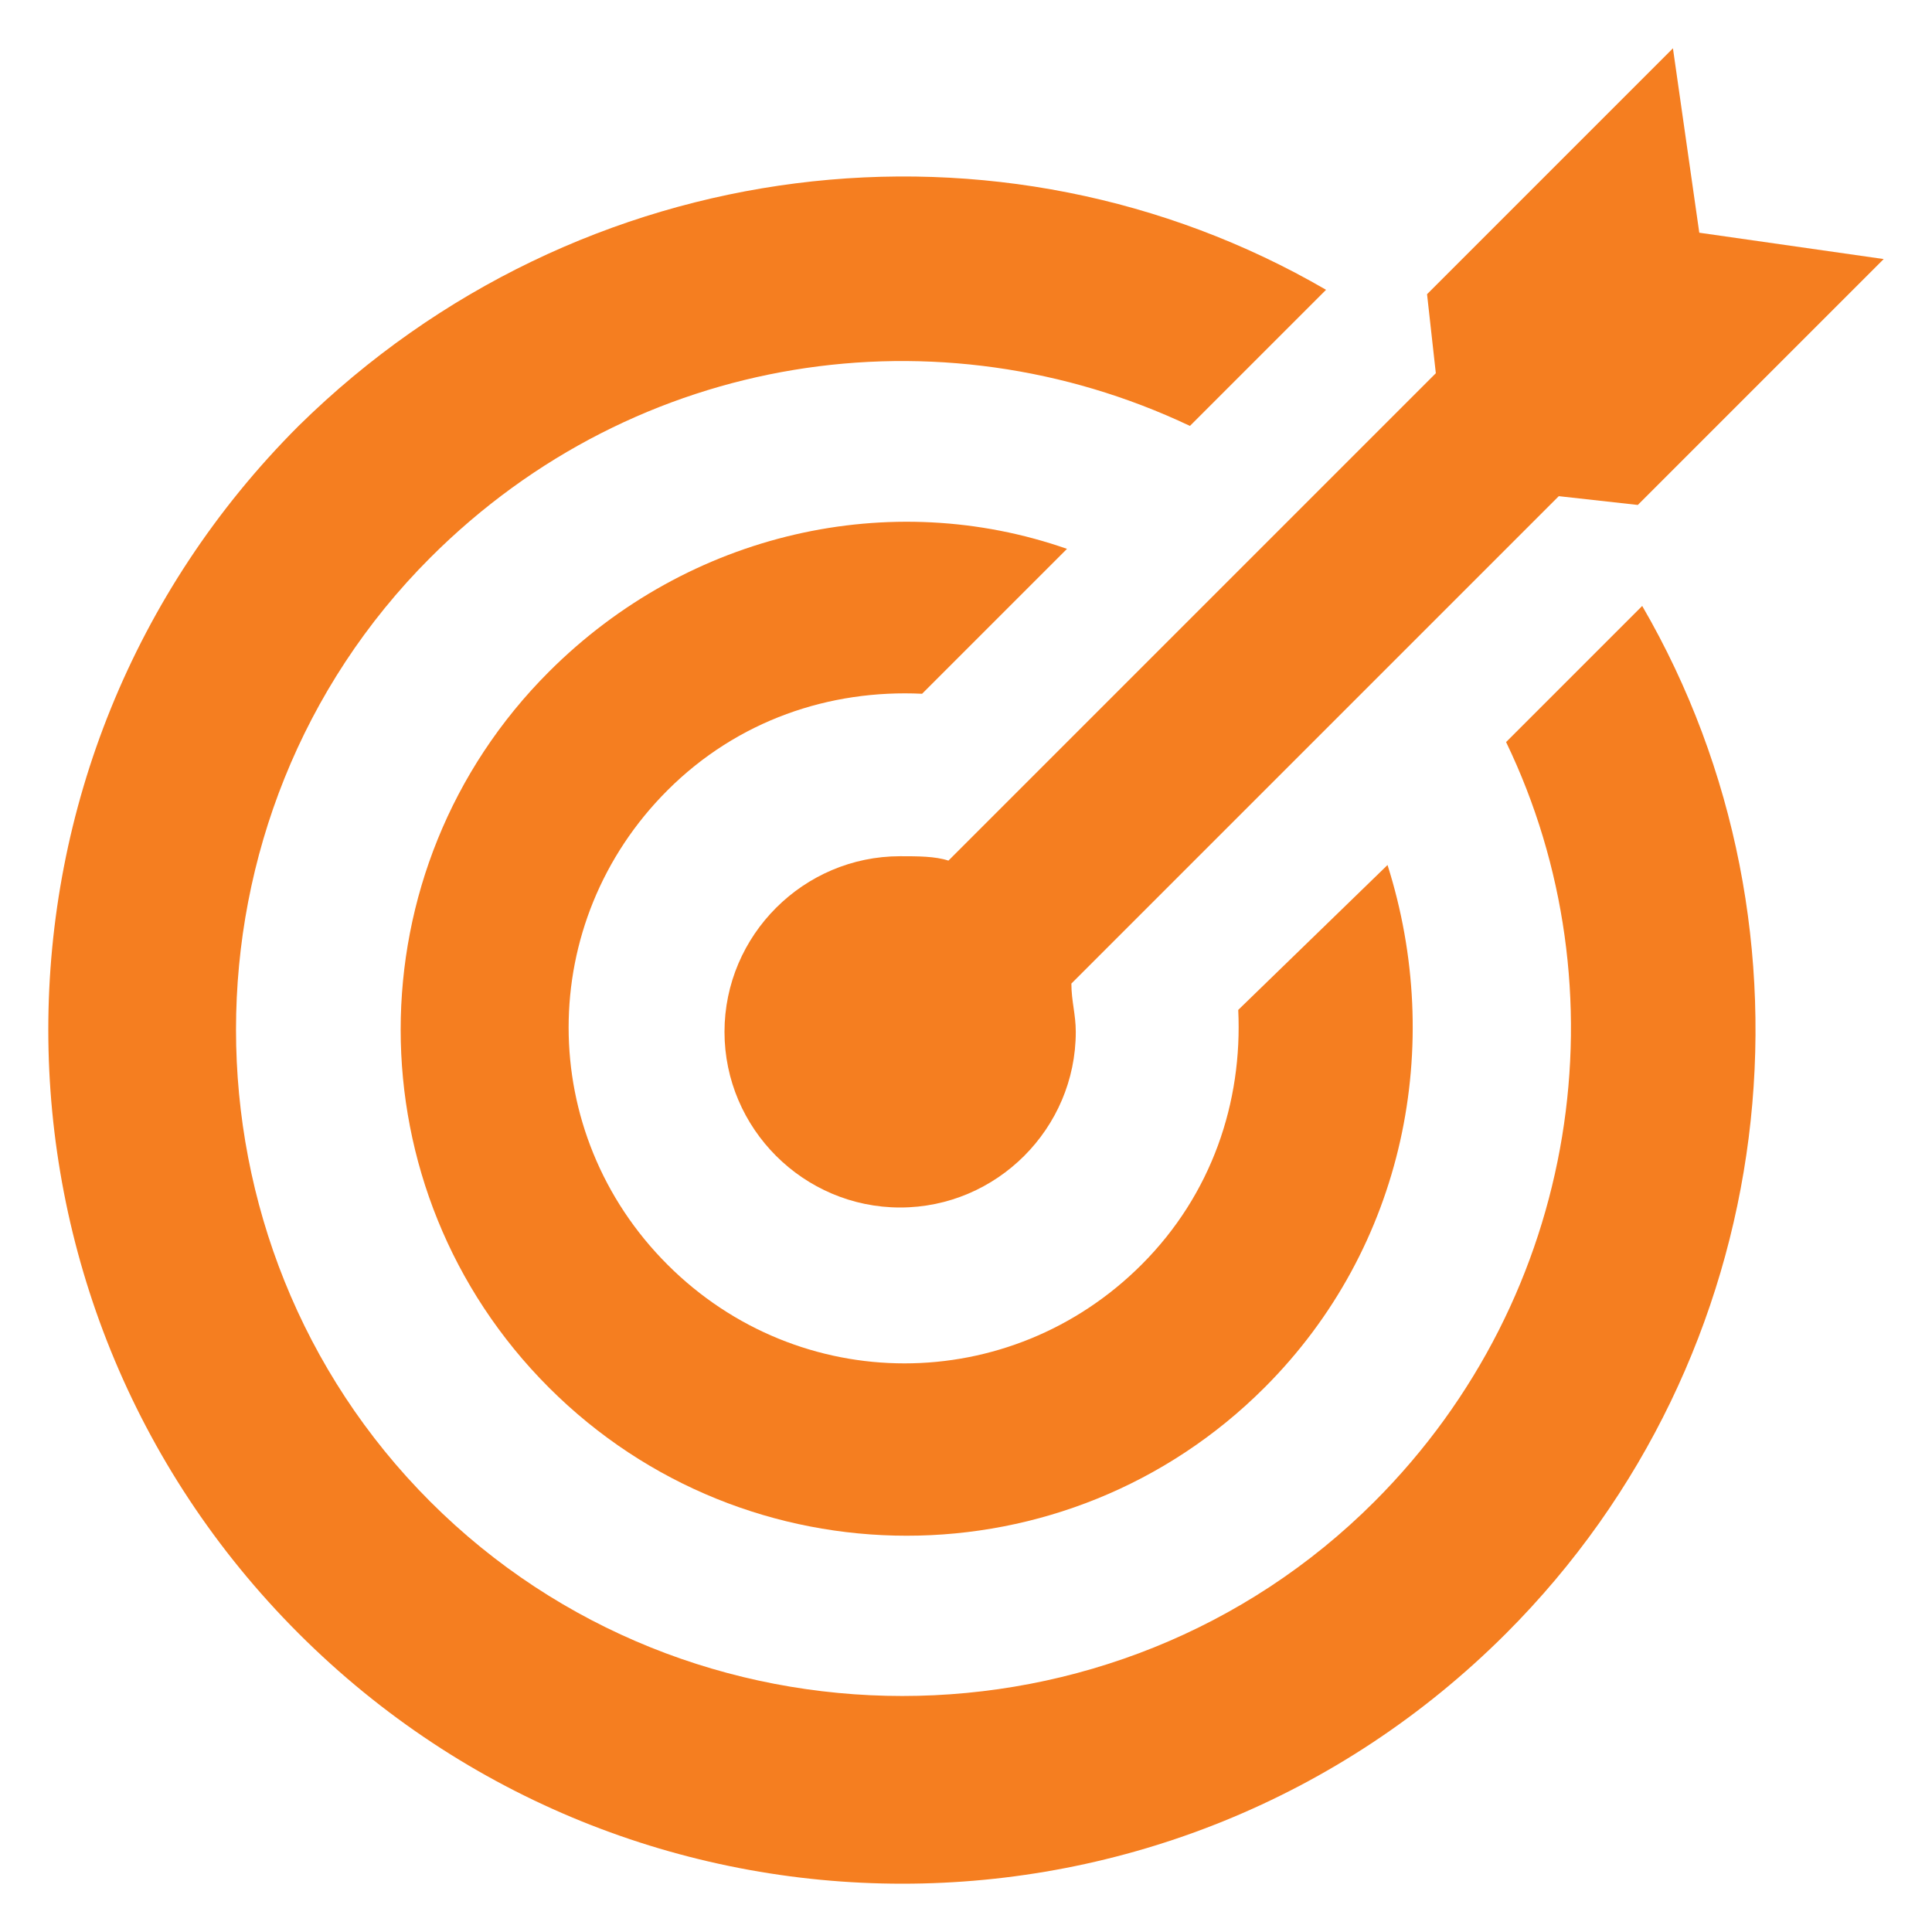 <?xml version="1.0" encoding="utf-8"?>
<!-- Generator: Adobe Illustrator 18.1.0, SVG Export Plug-In . SVG Version: 6.00 Build 0)  -->
<svg version="1.1" id="Layer_1" xmlns="http://www.w3.org/2000/svg" xmlns:xlink="http://www.w3.org/1999/xlink" x="0px" y="0px"
	 width="44px" height="44px" viewBox="0 0 44 44" enable-background="new 0 0 44 44" xml:space="preserve">
<g>
	<g>
		<g>
			<path fill="#F57E20" d="M21.6,19.6c-0.3-0.1-0.7-0.1-1.1-0.1c-2.2,0-4,1.8-4,4s1.8,4,4,4s4-1.8,4-4c0-0.4-0.1-0.7-0.1-1.1
				l11.1-11.1l1.8,0.2l5.6-5.6l-4.2-0.6l-0.6-4.2l-5.6,5.6l0.2,1.8L21.6,19.6z"/>
			<path fill="#F57E20" d="M21,15.8l3.3-3.3c-4-1.4-8.6-0.4-11.8,2.8c-4.5,4.5-4.5,11.8,0,16.3s11.8,4.5,16.3,0
				c3.2-3.2,4.1-7.8,2.8-11.9L28.2,23c0.1,2.1-0.6,4.2-2.2,5.8c-3,3-7.8,3-10.8,0s-3-7.8,0-10.8C16.8,16.4,18.9,15.7,21,15.8z"/>
			<path fill="#F57E20" d="M34.3,16.9c2.7,5.6,1.7,12.6-3,17.3c-5.9,5.9-15.6,5.9-21.5,0s-5.9-15.6,0-21.5C14.5,8,21.4,7,27.1,9.7
				l3.1-3.1C22.8,2.3,13.2,3.4,6.8,9.7c-7.6,7.6-7.6,19.9,0,27.5c7.6,7.6,19.9,7.6,27.5,0c6.3-6.3,7.4-16,3.1-23.4L34.3,16.9z"/>
		</g>
	</g>
</g>
</svg>
